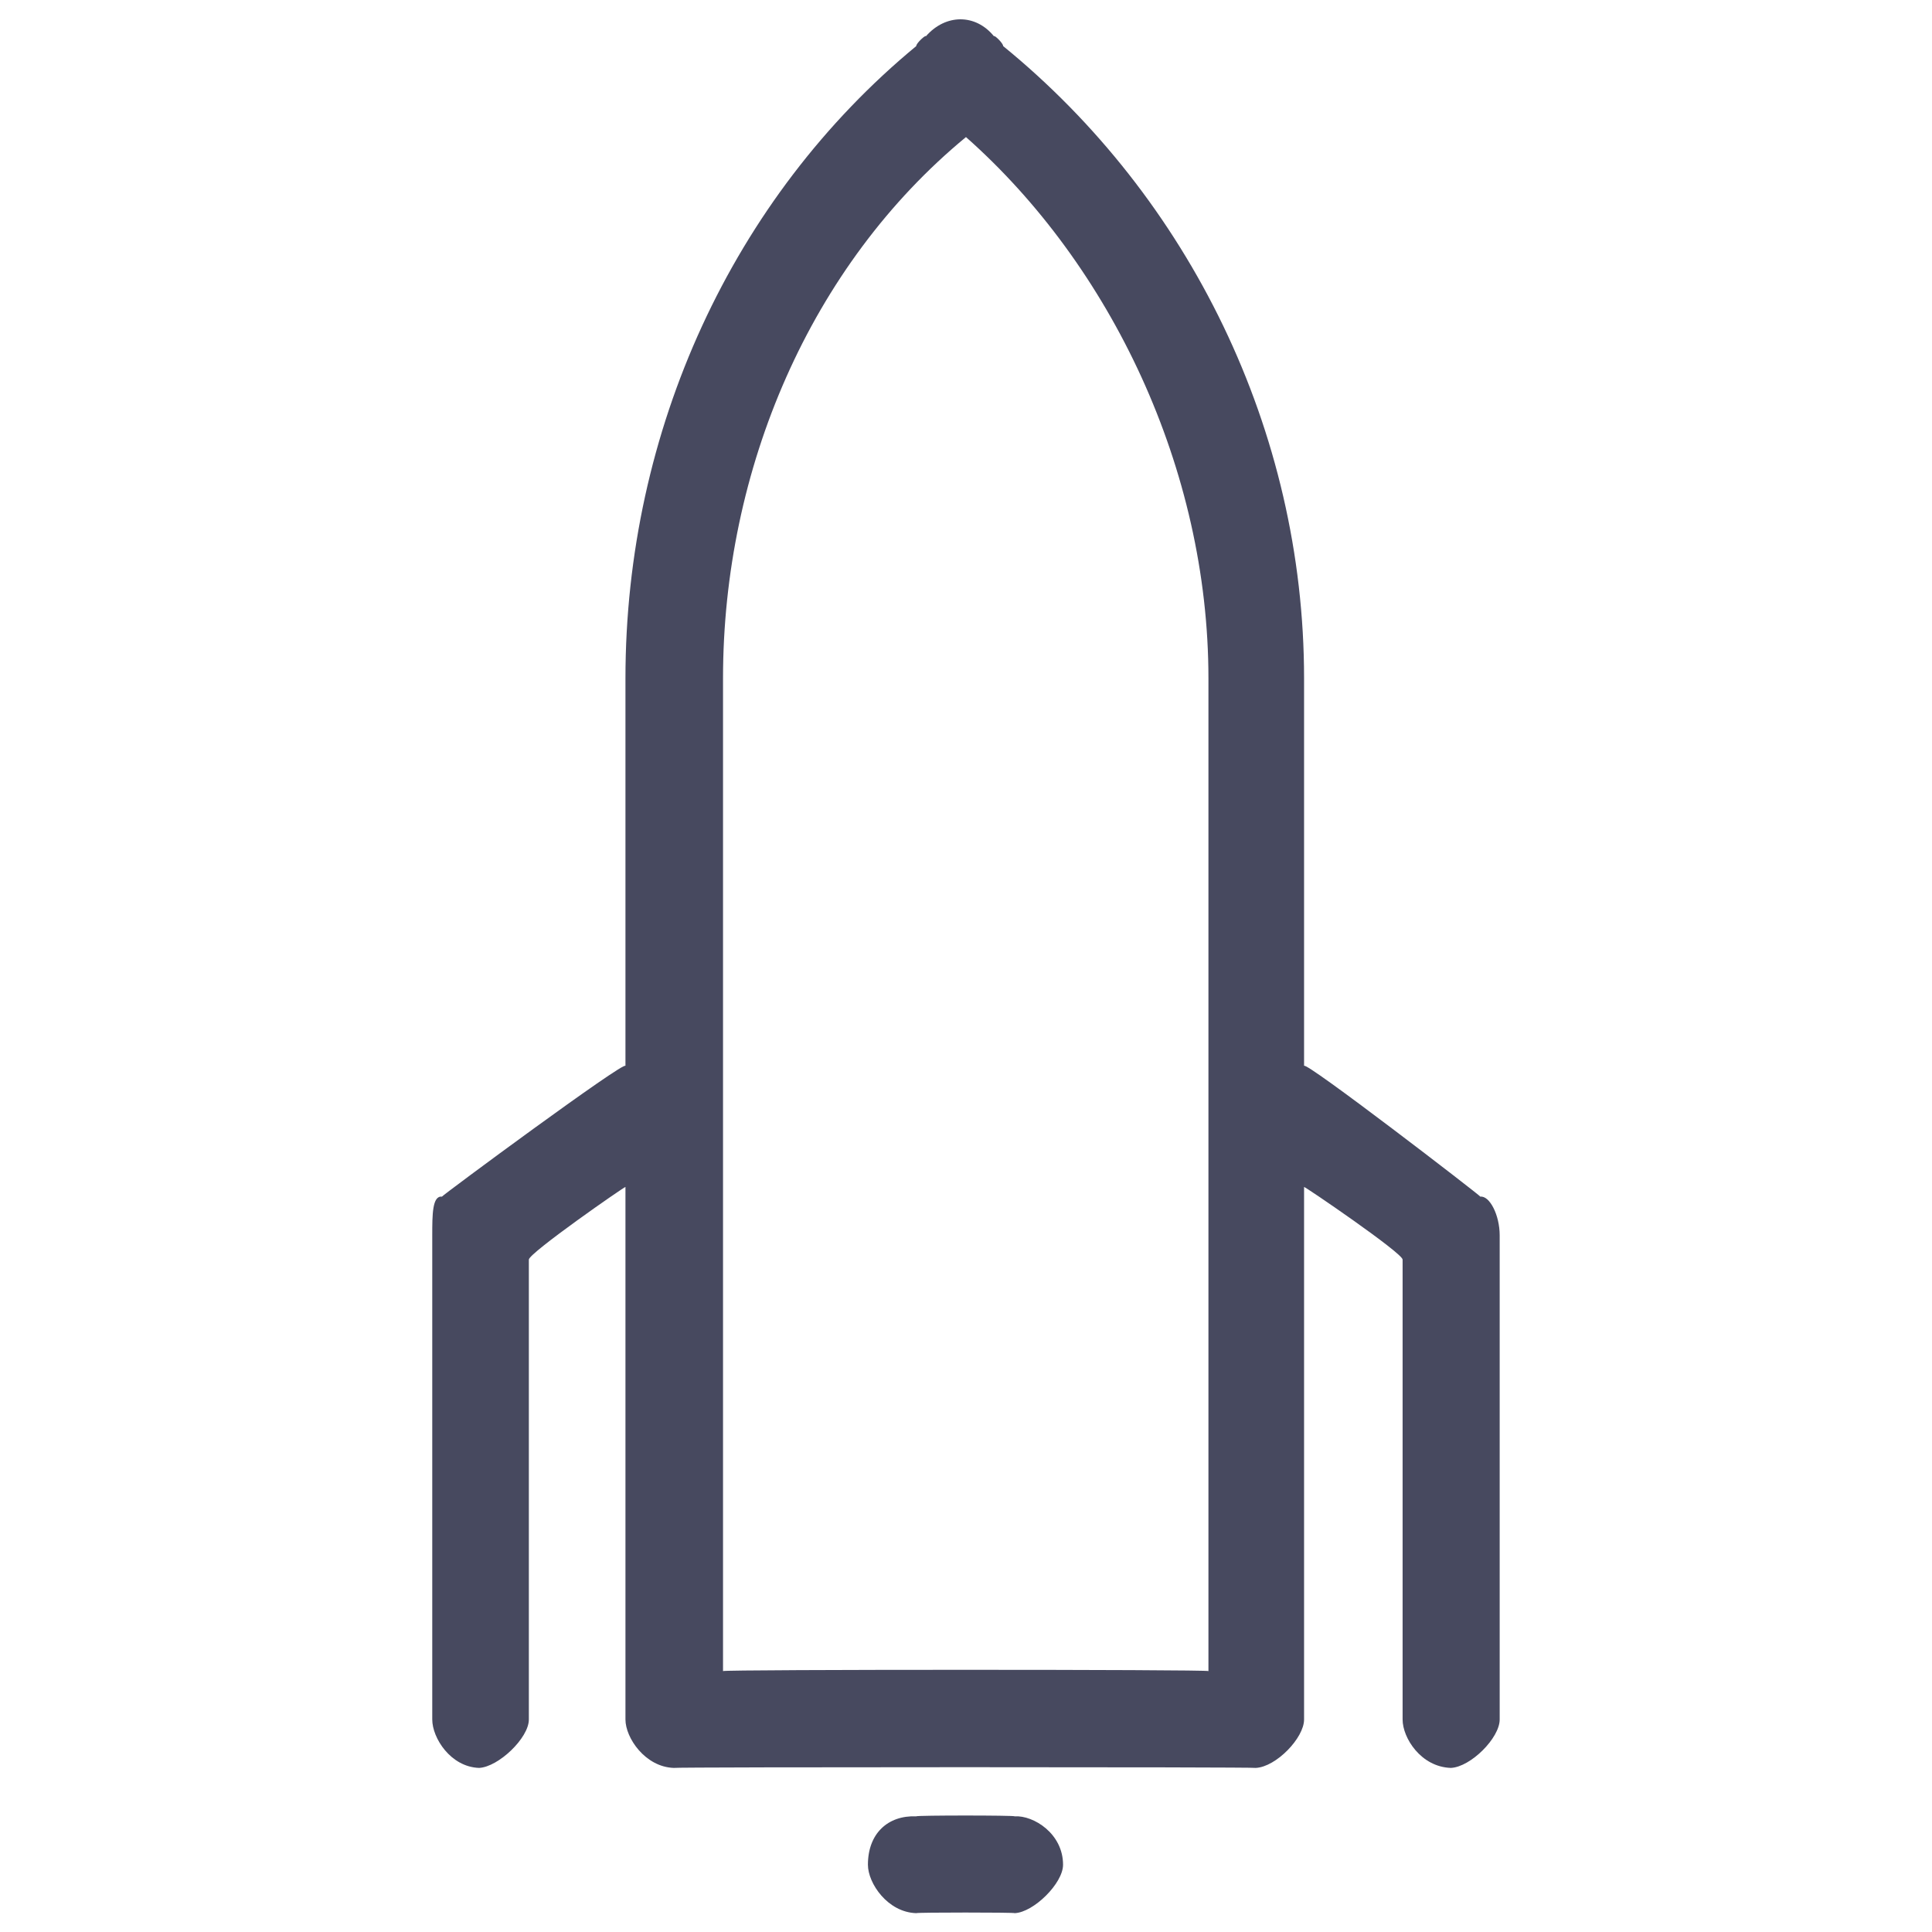 <svg xmlns="http://www.w3.org/2000/svg" version="1.1" xmlns:xlink="http://www.w3.org/1999/xlink" width="100%" height="100%" id="svgWorkerArea" viewBox="0 0 400 400" xmlns:artdraw="https://artdraw.muisca.co" style="background: white;"><defs id="defsdoc"><pattern id="patternBool" x="0" y="0" width="10" height="10" patternUnits="userSpaceOnUse" patternTransform="rotate(35)"><circle cx="5" cy="5" r="4" style="stroke: none;fill: #ff000070;"></circle></pattern></defs><g id="fileImp-76295585" class="cosito"><path id="pathImp-735774991" clip-rule="evenodd" fill="#47495F" fill-rule="evenodd" class="grouped" d="M179.694 386.074C179.694 379.629 183.794 375.829 189.694 376.05 189.694 375.829 210.094 375.829 210.094 376.05 213.994 375.829 220.094 379.629 220.094 386.074 220.094 389.929 213.994 395.929 210.094 396.097 210.094 395.929 189.694 395.929 189.694 396.097 183.794 395.929 179.694 389.929 179.694 386.074 179.694 385.629 179.694 385.629 179.694 386.074"></path><path id="pathImp-765055055" clip-rule="evenodd" fill="#47495F" fill-rule="evenodd" class="grouped" d="M191.694 7.513C195.794 2.829 201.994 2.829 205.794 7.513 205.794 7.129 207.694 8.929 207.694 9.543 246.194 40.929 269.994 89.129 269.994 140.444 269.994 139.129 269.994 219.429 269.994 220.69 269.994 219.429 306.494 247.529 306.494 247.753 308.394 247.529 310.494 251.529 310.494 255.772 310.494 255.529 310.494 355.629 310.494 356.004 310.494 359.829 304.494 365.829 300.394 366.027 294.194 365.829 290.394 359.829 290.394 356.004 290.394 355.629 290.394 259.429 290.394 260.783 290.394 259.429 269.994 245.529 269.994 245.748 269.994 245.529 269.994 355.629 269.994 356.004 269.994 359.829 264.194 365.829 259.994 366.027 259.994 365.829 139.494 365.829 139.494 366.027 133.594 365.829 129.494 359.829 129.494 356.004 129.494 355.629 129.494 245.529 129.494 245.748 129.494 245.529 109.494 259.429 109.494 260.783 109.494 259.429 109.494 355.629 109.494 356.004 109.494 359.829 103.194 365.829 99.194 366.027 93.294 365.829 89.494 359.829 89.494 356.004 89.494 355.629 89.494 255.529 89.494 255.772 89.494 251.529 89.494 247.529 91.494 247.753 91.494 247.529 129.494 219.429 129.494 220.69 129.494 219.429 129.494 139.129 129.494 140.444 129.494 89.129 151.694 40.929 189.694 9.543 189.694 8.929 191.694 7.129 191.694 7.513 191.694 7.129 191.694 7.129 191.694 7.513M149.694 345.981C149.694 345.629 250.194 345.629 250.194 345.981 250.194 345.629 250.194 139.129 250.194 140.444 250.194 97.129 229.994 54.929 199.994 28.38 167.794 54.929 149.694 97.129 149.694 140.444 149.694 139.129 149.694 345.629 149.694 345.981 149.694 345.629 149.694 345.629 149.694 345.981"></path></g></svg>